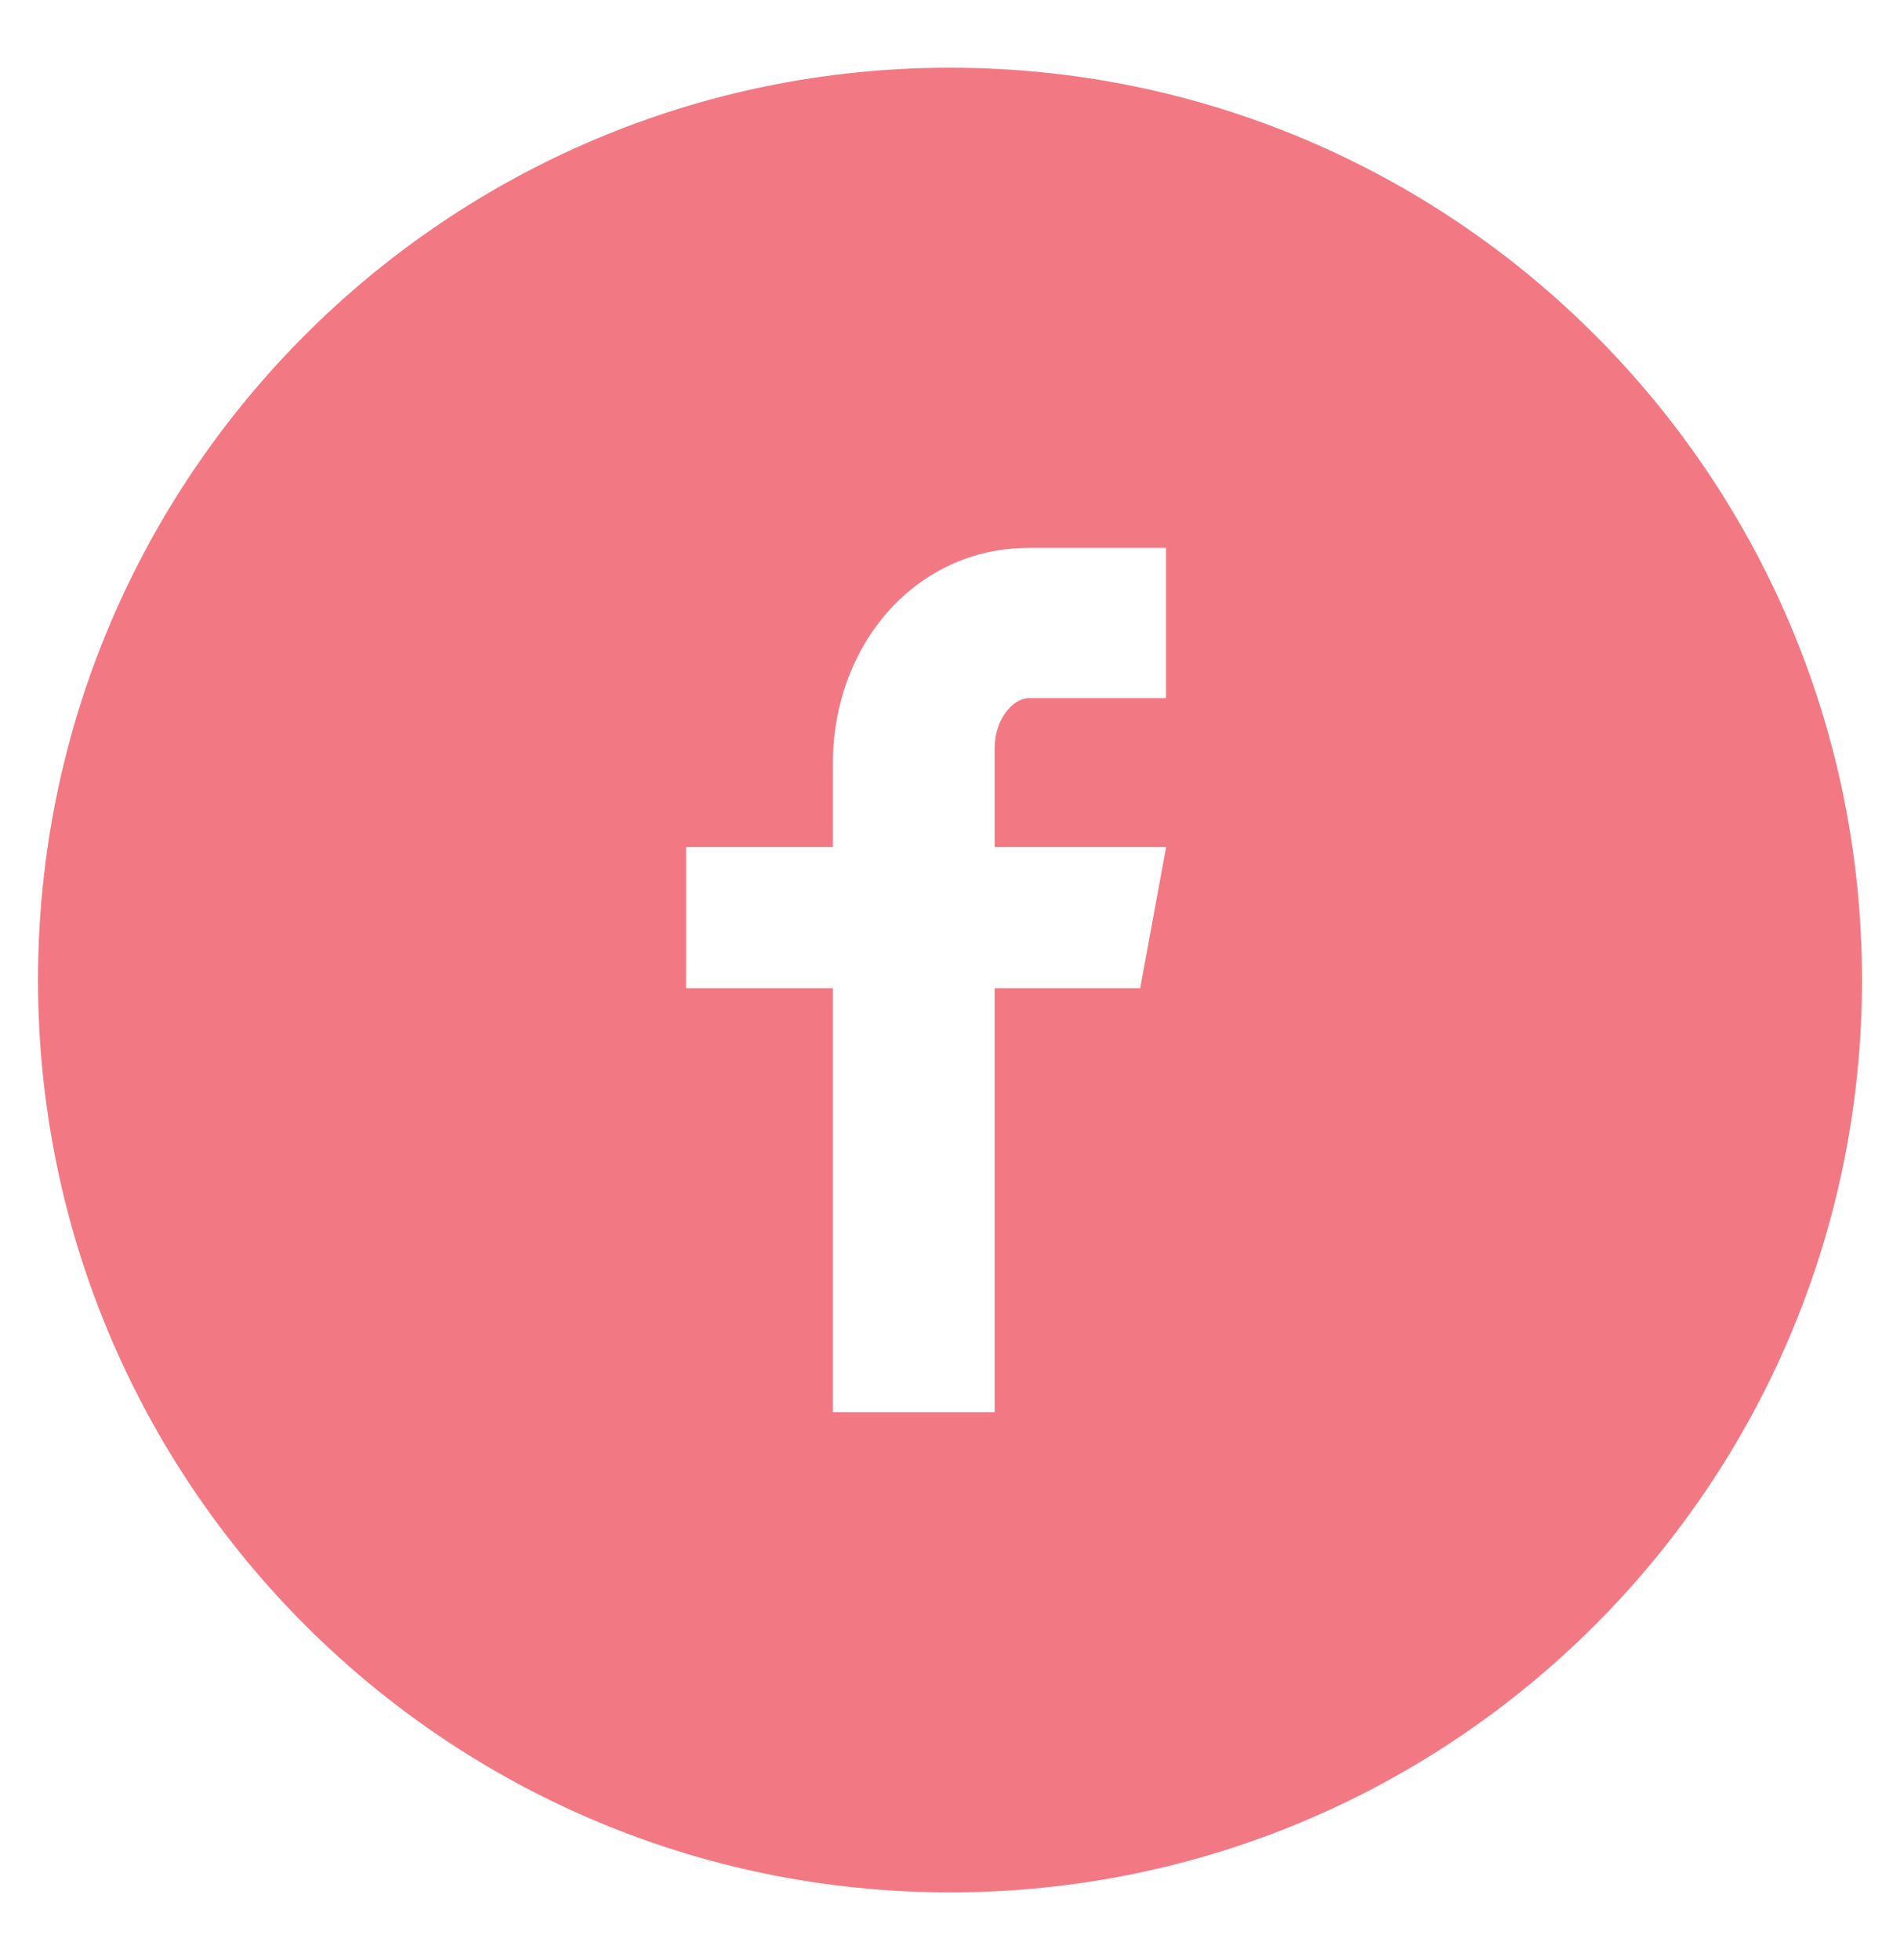 <svg xmlns="http://www.w3.org/2000/svg" fill="none" viewBox="0 0 32 33" height="33" width="32">
<path fill="#F27984" d="M16 1.14C7.517 1.14 0.64 8.016 0.64 16.5C0.64 24.983 7.517 31.86 16 31.86C24.483 31.86 31.36 24.983 31.36 16.5C31.36 8.016 24.483 1.14 16 1.14ZM19.638 11.754H17.33C17.056 11.754 16.752 12.114 16.752 12.592V14.26H19.64L19.203 16.637H16.752V23.775H14.027V16.637H11.555V14.26H14.027V12.861C14.027 10.855 15.419 9.224 17.33 9.224H19.638V11.754Z"></path>
</svg>
